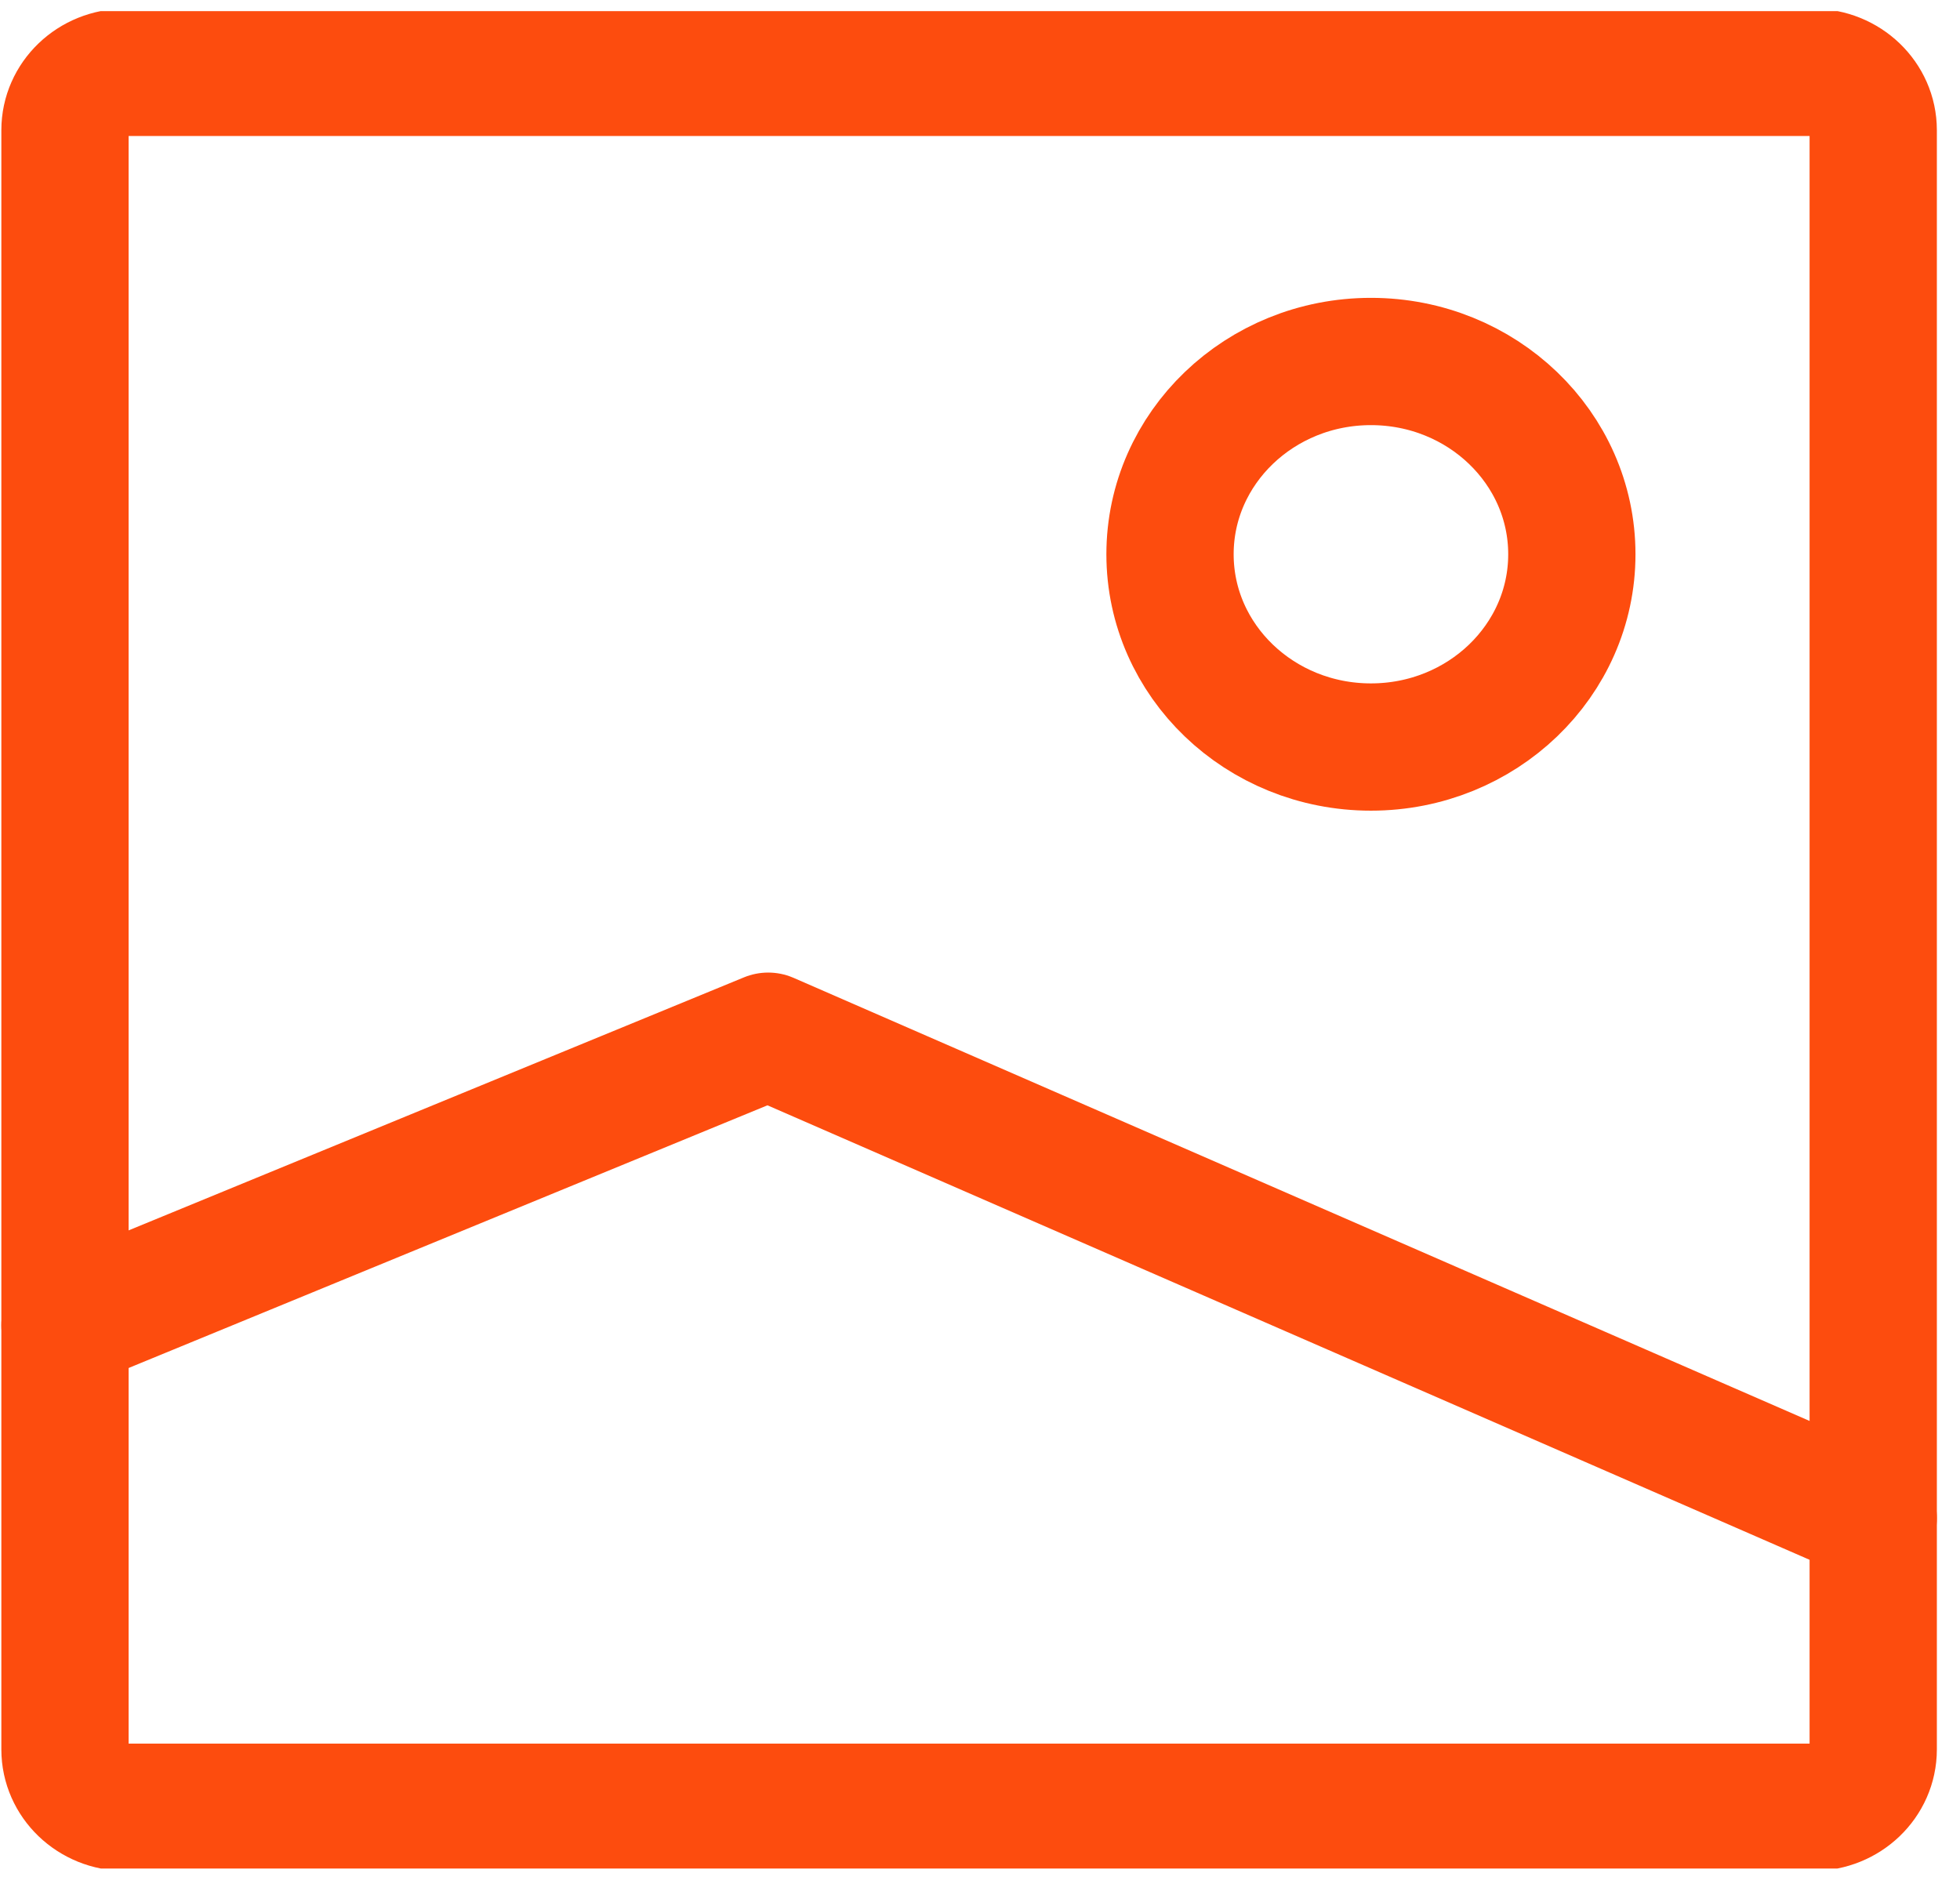 <?xml version="1.0" encoding="UTF-8" standalone="no"?><svg width='77' height='74' viewBox='0 0 77 74' fill='none' xmlns='http://www.w3.org/2000/svg'>
<g clip-path='url(#clip0_86_18)'>
<path d='M73.591 5.114V68.726C73.591 69.981 72.531 70.998 71.223 70.998H4.921C3.614 70.998 2.553 69.981 2.553 68.726V5.114C2.553 3.859 3.614 2.842 4.921 2.842H71.223C72.531 2.842 73.591 3.859 73.591 5.114Z' stroke='#FD4C0E' stroke-width='5' stroke-linecap='round' stroke-linejoin='round'/>
<path d='M2.553 52.066L30.179 40.707L73.591 59.639' stroke='#FD4C0E' stroke-width='5' stroke-linecap='round' stroke-linejoin='round'/>
<path d='M53.858 29.347C49.499 29.347 45.965 25.957 45.965 21.774C45.965 17.592 49.499 14.201 53.858 14.201C58.218 14.201 61.751 17.592 61.751 21.774C61.751 25.957 58.218 29.347 53.858 29.347Z' stroke='#FD4C0E' stroke-width='5' stroke-linecap='round' stroke-linejoin='round'/>
</g>
<defs>
<clipPath id='clip0_86_18'>
<rect width='76.052' height='72.967' fill='white' transform='translate(0.046 0.437)'/>
</clipPath>
</defs>
</svg>
